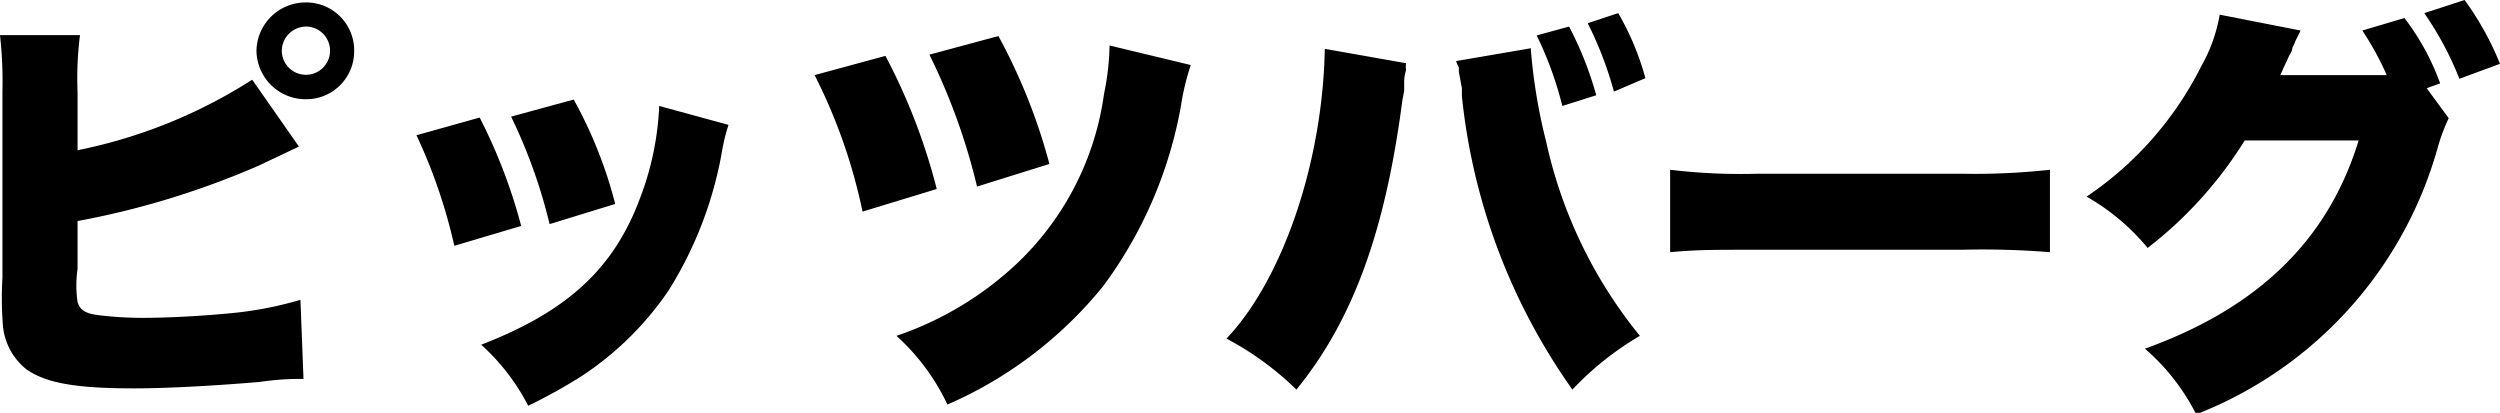 <svg xmlns="http://www.w3.org/2000/svg" viewBox="0 0 81.88 13.52"><g id="レイヤー_2" data-name="レイヤー 2"><g id="レイヤー_1-2" data-name="レイヤー 1"><path d="M2.54,4.92A16.67,16.67,0,0,0,8.26,2.61L9.79,4.8l-1.33.63A27.33,27.33,0,0,1,2.54,7.24V8.81a3.76,3.76,0,0,0,0,1.08c.08.27.27.38.67.43a11.58,11.58,0,0,0,1.49.09c.8,0,1.89-.06,2.73-.14a12,12,0,0,0,2.41-.45l.1,2.59c-.34,0-.74,0-1.45.1-1.4.12-3,.21-4.09.21-1.91,0-2.88-.17-3.53-.62a2.07,2.07,0,0,1-.78-1.51A11.36,11.36,0,0,1,.08,9.1V3A13.73,13.73,0,0,0,0,1.15H2.62A11.17,11.17,0,0,0,2.54,3ZM11.6,1.67A1.57,1.57,0,0,1,10,3.25a1.61,1.61,0,0,1-1.6-1.58A1.61,1.61,0,0,1,10,.08,1.57,1.57,0,0,1,11.6,1.67Zm-2.37,0a.79.79,0,1,0,.8-.8A.8.8,0,0,0,9.23,1.67Z"/><path d="M15.71,3.85A17.64,17.64,0,0,1,17.07,7.4l-2.19.65a17.55,17.55,0,0,0-1.24-3.62Zm8.15.24a5.94,5.94,0,0,0-.21.85A12.68,12.68,0,0,1,21.9,9.51,10.22,10.22,0,0,1,19,12.35a18.1,18.1,0,0,1-1.7.94,7,7,0,0,0-1.54-2c2.82-1.09,4.35-2.49,5.21-4.82a9.51,9.51,0,0,0,.62-3Zm-5.07-.83a14.47,14.47,0,0,1,1.36,3.42L18,7.34a17.29,17.29,0,0,0-1.26-3.52Z"/><path d="M29,1.83a19.69,19.69,0,0,1,1.68,4.36l-2.43.74a17.89,17.89,0,0,0-1.57-4.47Zm10,.3a7.94,7.94,0,0,0-.32,1.33,14.06,14.06,0,0,1-2.54,5.9,13.47,13.47,0,0,1-5.11,3.89A7.08,7.08,0,0,0,29.36,11a10.83,10.83,0,0,0,4-2.42,9.42,9.42,0,0,0,2.8-5.51,8.32,8.32,0,0,0,.18-1.58Zm-6.3-.95a18.9,18.9,0,0,1,1.67,4.19L32,6.11a20.39,20.39,0,0,0-1.56-4.32Z"/><path d="M46.05,2.07a1,1,0,0,0,0,.23,1.32,1.32,0,0,0-.06.39l0,.28-.06.32c-.56,4.29-1.62,7.2-3.47,9.47a9.89,9.89,0,0,0-2.29-1.67C42,9.16,43.32,5.34,43.39,1.6Zm4.09-.49v.06a18.07,18.07,0,0,0,.5,3A15.2,15.2,0,0,0,53.71,11a9.84,9.84,0,0,0-2.21,1.76,20.15,20.15,0,0,1-3.62-9.61c0-.14,0-.24,0-.26l-.1-.54,0-.14A1.43,1.43,0,0,1,47.69,2ZM51.39.87a11.22,11.22,0,0,1,.89,2.25l-1.11.35a11.82,11.82,0,0,0-.84-2.31ZM52.86,3A11.85,11.85,0,0,0,52,.76l1-.33a8.85,8.85,0,0,1,.89,2.13Z"/><path d="M54.7,5.56a19.37,19.37,0,0,0,2.87.13h6.69a22.57,22.57,0,0,0,2.88-.13v2.7a27.56,27.56,0,0,0-2.89-.08H57.58c-1.57,0-2,0-2.88.08Z"/><path d="M80.2,3.87a6.23,6.23,0,0,0-.37,1,13.18,13.18,0,0,1-7.9,8.7,7,7,0,0,0-1.68-2.15c3.7-1.33,6-3.55,7-6.82l-3.73,0a13.34,13.34,0,0,1-3.18,3.52,7.23,7.23,0,0,0-2-1.68A11.19,11.19,0,0,0,72.1,2.16,5.18,5.18,0,0,0,72.7.48L75.35,1l-.17.34a1.2,1.2,0,0,1-.1.22c0,.13-.11.25-.12.3-.1.21-.16.35-.17.36a2,2,0,0,1-.11.24l3.18,0h.31A9.47,9.47,0,0,0,77.37,1L78.75.59a8,8,0,0,1,1.17,2.14l-.44.16ZM80.72,0a9.71,9.71,0,0,1,1.16,2.09l-1.33.49A10.61,10.61,0,0,0,79.4.43Z"/></g></g></svg>